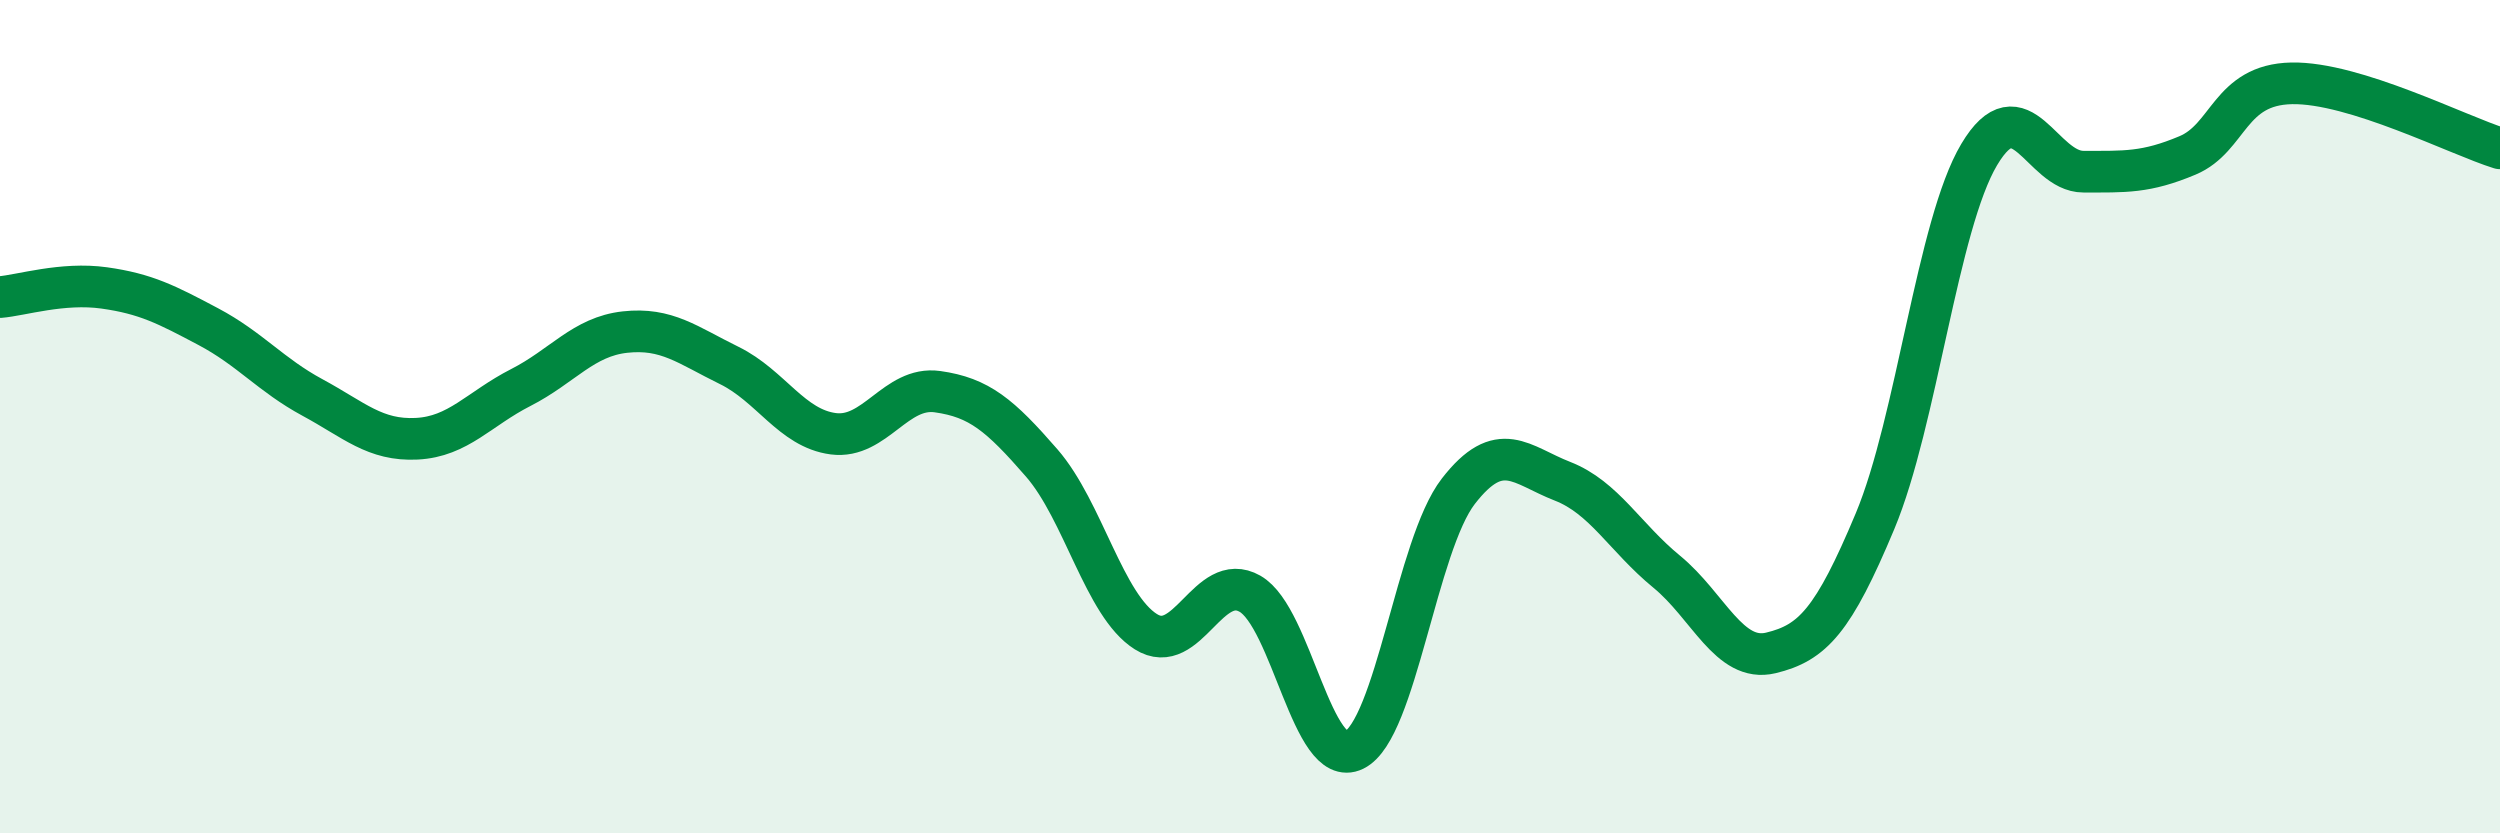 
    <svg width="60" height="20" viewBox="0 0 60 20" xmlns="http://www.w3.org/2000/svg">
      <path
        d="M 0,7.13 C 0.5,7.09 1.5,6.77 2.5,6.91 C 3.5,7.05 4,7.31 5,7.84 C 6,8.37 6.5,9 7.5,9.54 C 8.5,10.08 9,10.58 10,10.53 C 11,10.48 11.5,9.81 12.5,9.3 C 13.5,8.79 14,8.08 15,7.97 C 16,7.86 16.5,8.28 17.5,8.77 C 18.5,9.26 19,10.28 20,10.41 C 21,10.54 21.5,9.26 22.5,9.4 C 23.5,9.54 24,9.96 25,11.11 C 26,12.26 26.5,14.53 27.5,15.16 C 28.5,15.79 29,13.68 30,14.25 C 31,14.82 31.5,18.49 32.5,18 C 33.5,17.51 34,13.08 35,11.79 C 36,10.5 36.5,11.16 37.5,11.55 C 38.5,11.94 39,12.9 40,13.72 C 41,14.54 41.5,15.91 42.5,15.67 C 43.5,15.43 44,14.9 45,12.51 C 46,10.12 46.5,5.39 47.5,3.71 C 48.5,2.03 49,4.12 50,4.12 C 51,4.12 51.5,4.15 52.5,3.73 C 53.5,3.31 53.5,2.03 55,2 C 56.5,1.97 59,3.25 60,3.56L60 20L0 20Z"
        fill="#008740"
        opacity="0.1"
        stroke-linecap="round"
        stroke-linejoin="round"
      />
      <path
        d="M 0,7.13 C 0.5,7.09 1.5,6.77 2.5,6.91 C 3.5,7.05 4,7.31 5,7.84 C 6,8.37 6.5,9 7.5,9.54 C 8.5,10.08 9,10.58 10,10.53 C 11,10.48 11.5,9.81 12.5,9.3 C 13.5,8.79 14,8.08 15,7.97 C 16,7.86 16.5,8.28 17.5,8.77 C 18.5,9.26 19,10.28 20,10.41 C 21,10.54 21.5,9.26 22.5,9.4 C 23.5,9.54 24,9.96 25,11.11 C 26,12.26 26.5,14.53 27.5,15.16 C 28.5,15.79 29,13.68 30,14.25 C 31,14.82 31.5,18.49 32.5,18 C 33.5,17.51 34,13.08 35,11.79 C 36,10.5 36.5,11.16 37.5,11.55 C 38.5,11.94 39,12.9 40,13.72 C 41,14.54 41.5,15.91 42.5,15.67 C 43.5,15.43 44,14.9 45,12.51 C 46,10.12 46.5,5.39 47.5,3.71 C 48.5,2.03 49,4.12 50,4.12 C 51,4.12 51.5,4.15 52.5,3.73 C 53.5,3.31 53.5,2.03 55,2 C 56.5,1.97 59,3.25 60,3.56"
        stroke="#008740"
        stroke-width="1"
        fill="none"
        stroke-linecap="round"
        stroke-linejoin="round"
      />
    </svg>
  